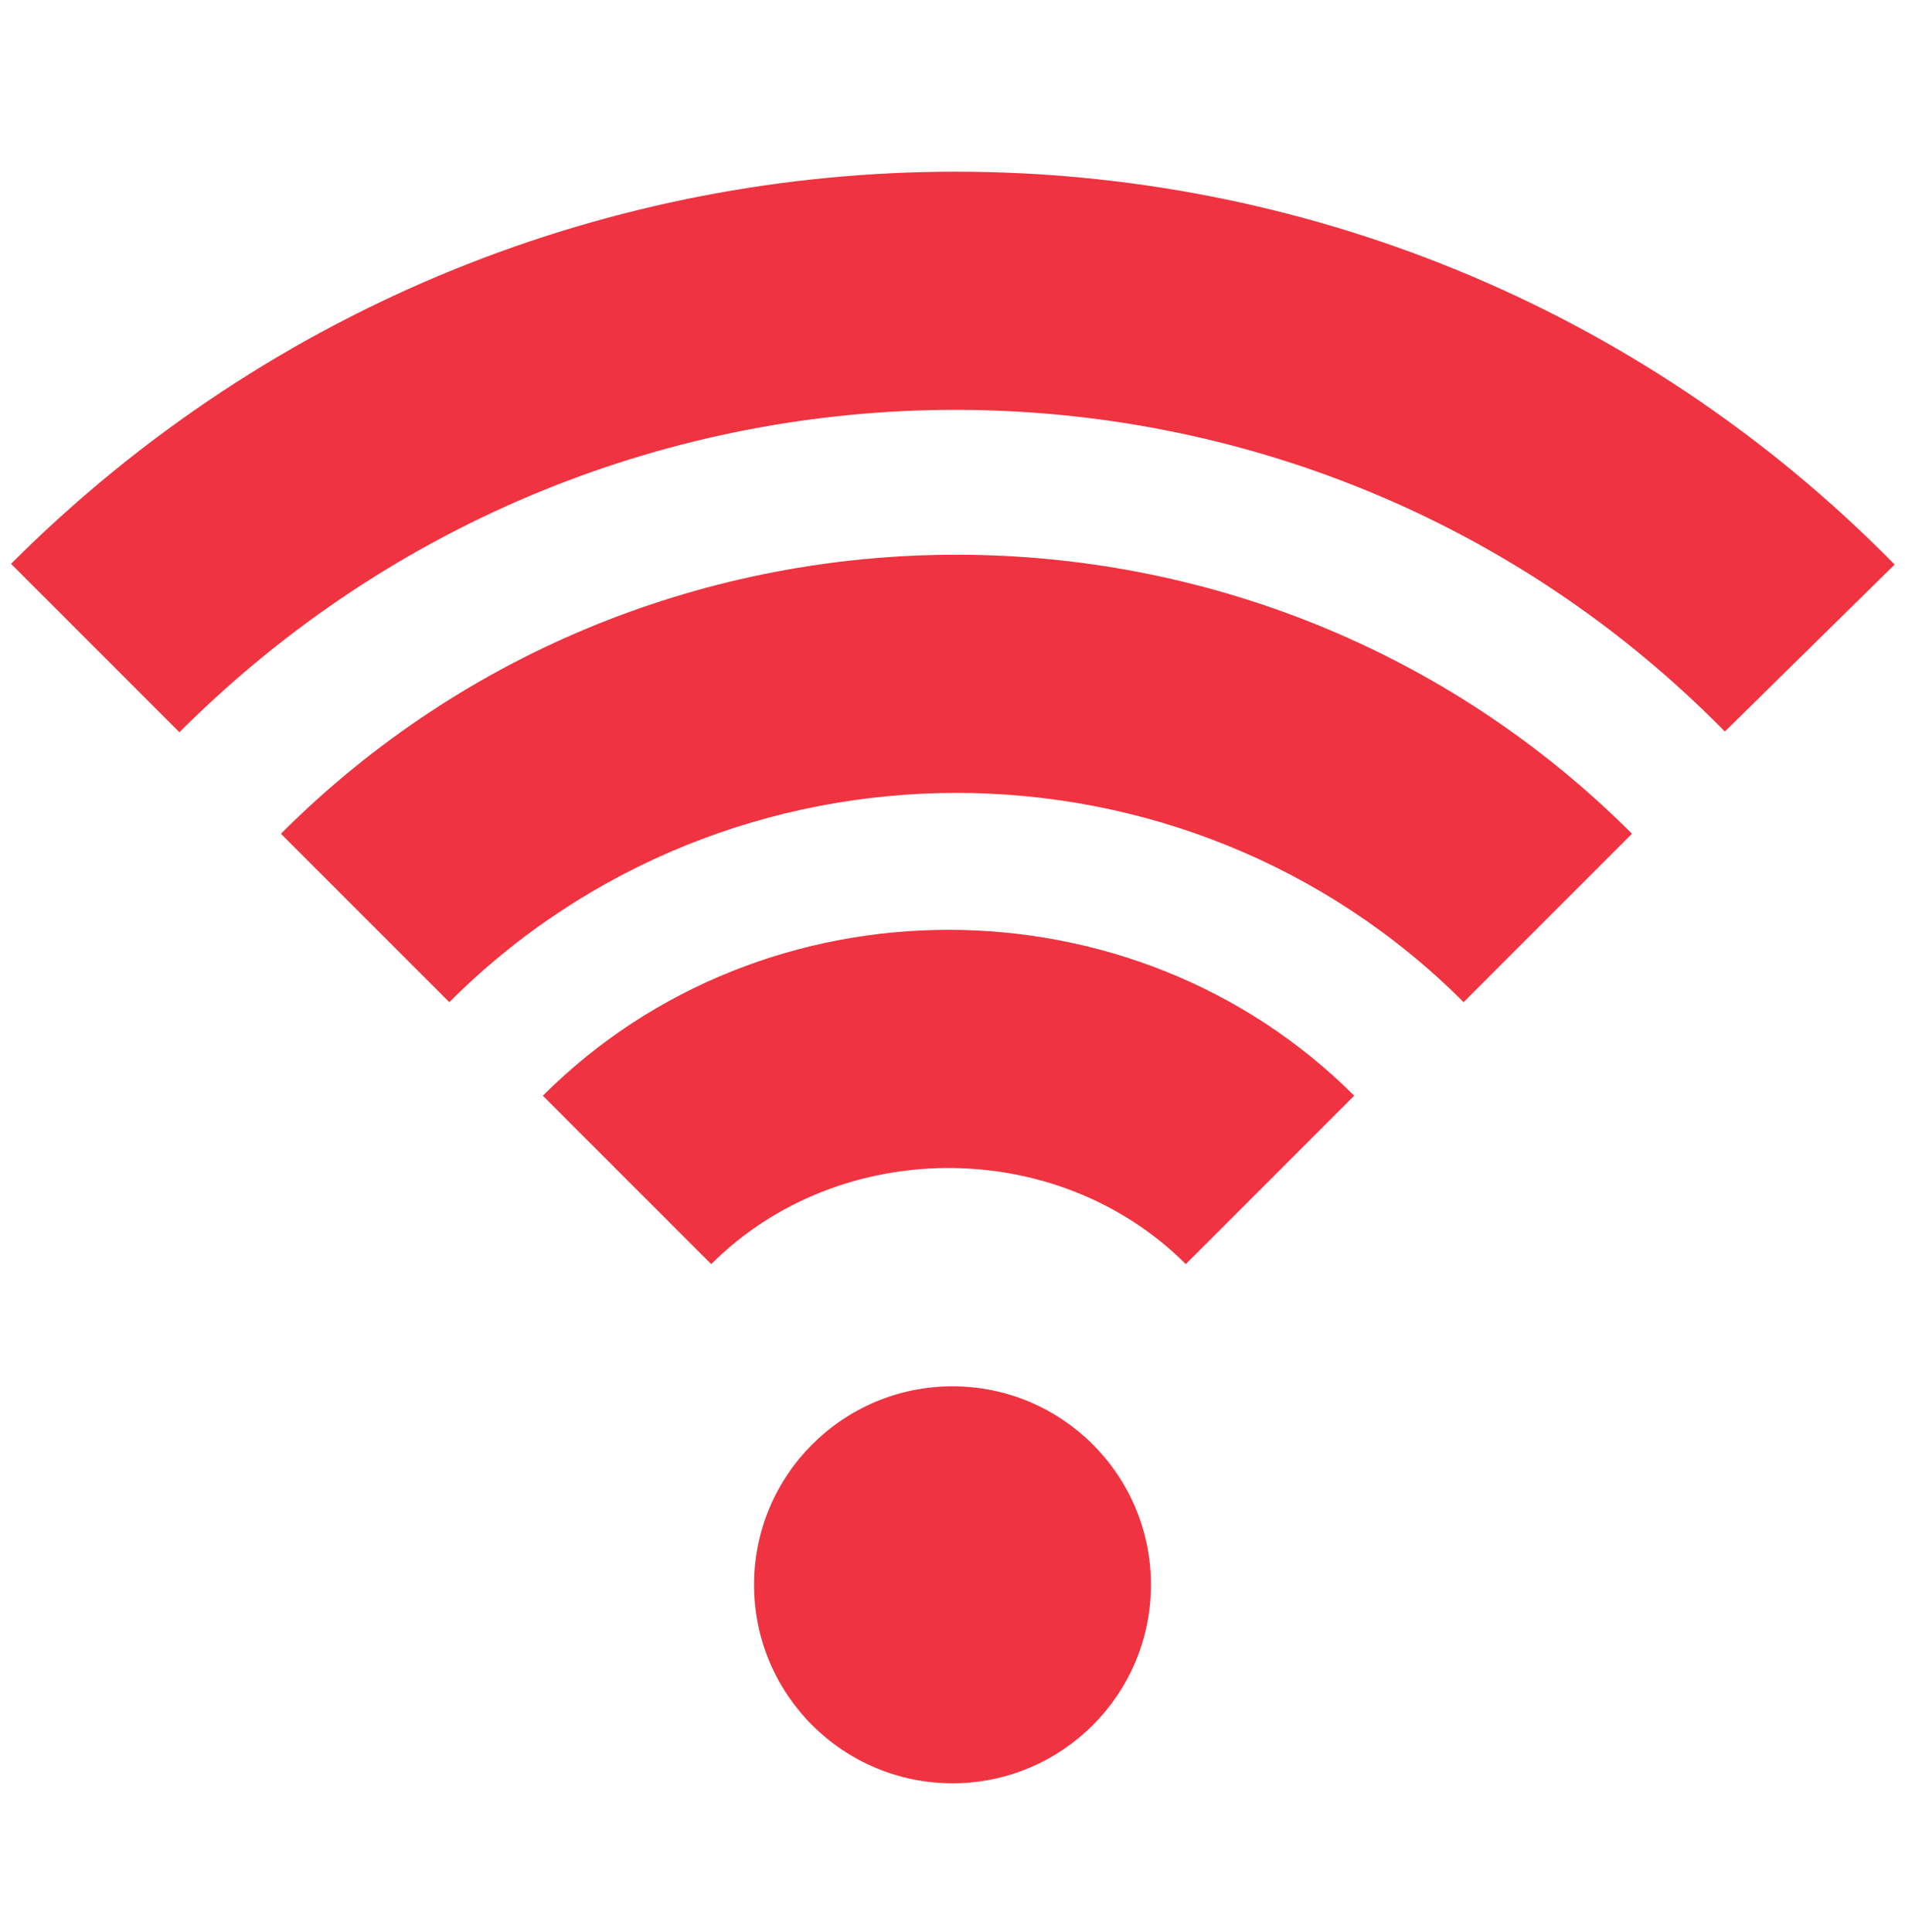 <svg width="72" height="73" viewBox="0 0 72 73" fill="none" xmlns="http://www.w3.org/2000/svg">
<path fill-rule="evenodd" clip-rule="evenodd" d="M6.782 27.67C23.039 11.412 49.27 11.451 65.192 27.643L71.609 21.333C52.131 1.525 20.16 1.563 0.418 21.306L6.782 27.67ZM55.318 37.87C44.775 27.327 27.524 27.327 16.982 37.87L10.618 31.506C24.675 17.448 47.625 17.448 61.682 31.506L55.318 37.87ZM26.882 47.77C31.725 42.927 39.975 42.927 44.818 47.77L51.182 41.406C42.825 33.048 28.875 33.048 20.518 41.406L26.882 47.77ZM43.5 59.888C43.5 64.03 40.142 67.388 36 67.388C31.858 67.388 28.5 64.03 28.5 59.888C28.5 55.746 31.858 52.388 36 52.388C40.142 52.388 43.5 55.746 43.5 59.888Z" fill="#EF3340"/>
</svg>
